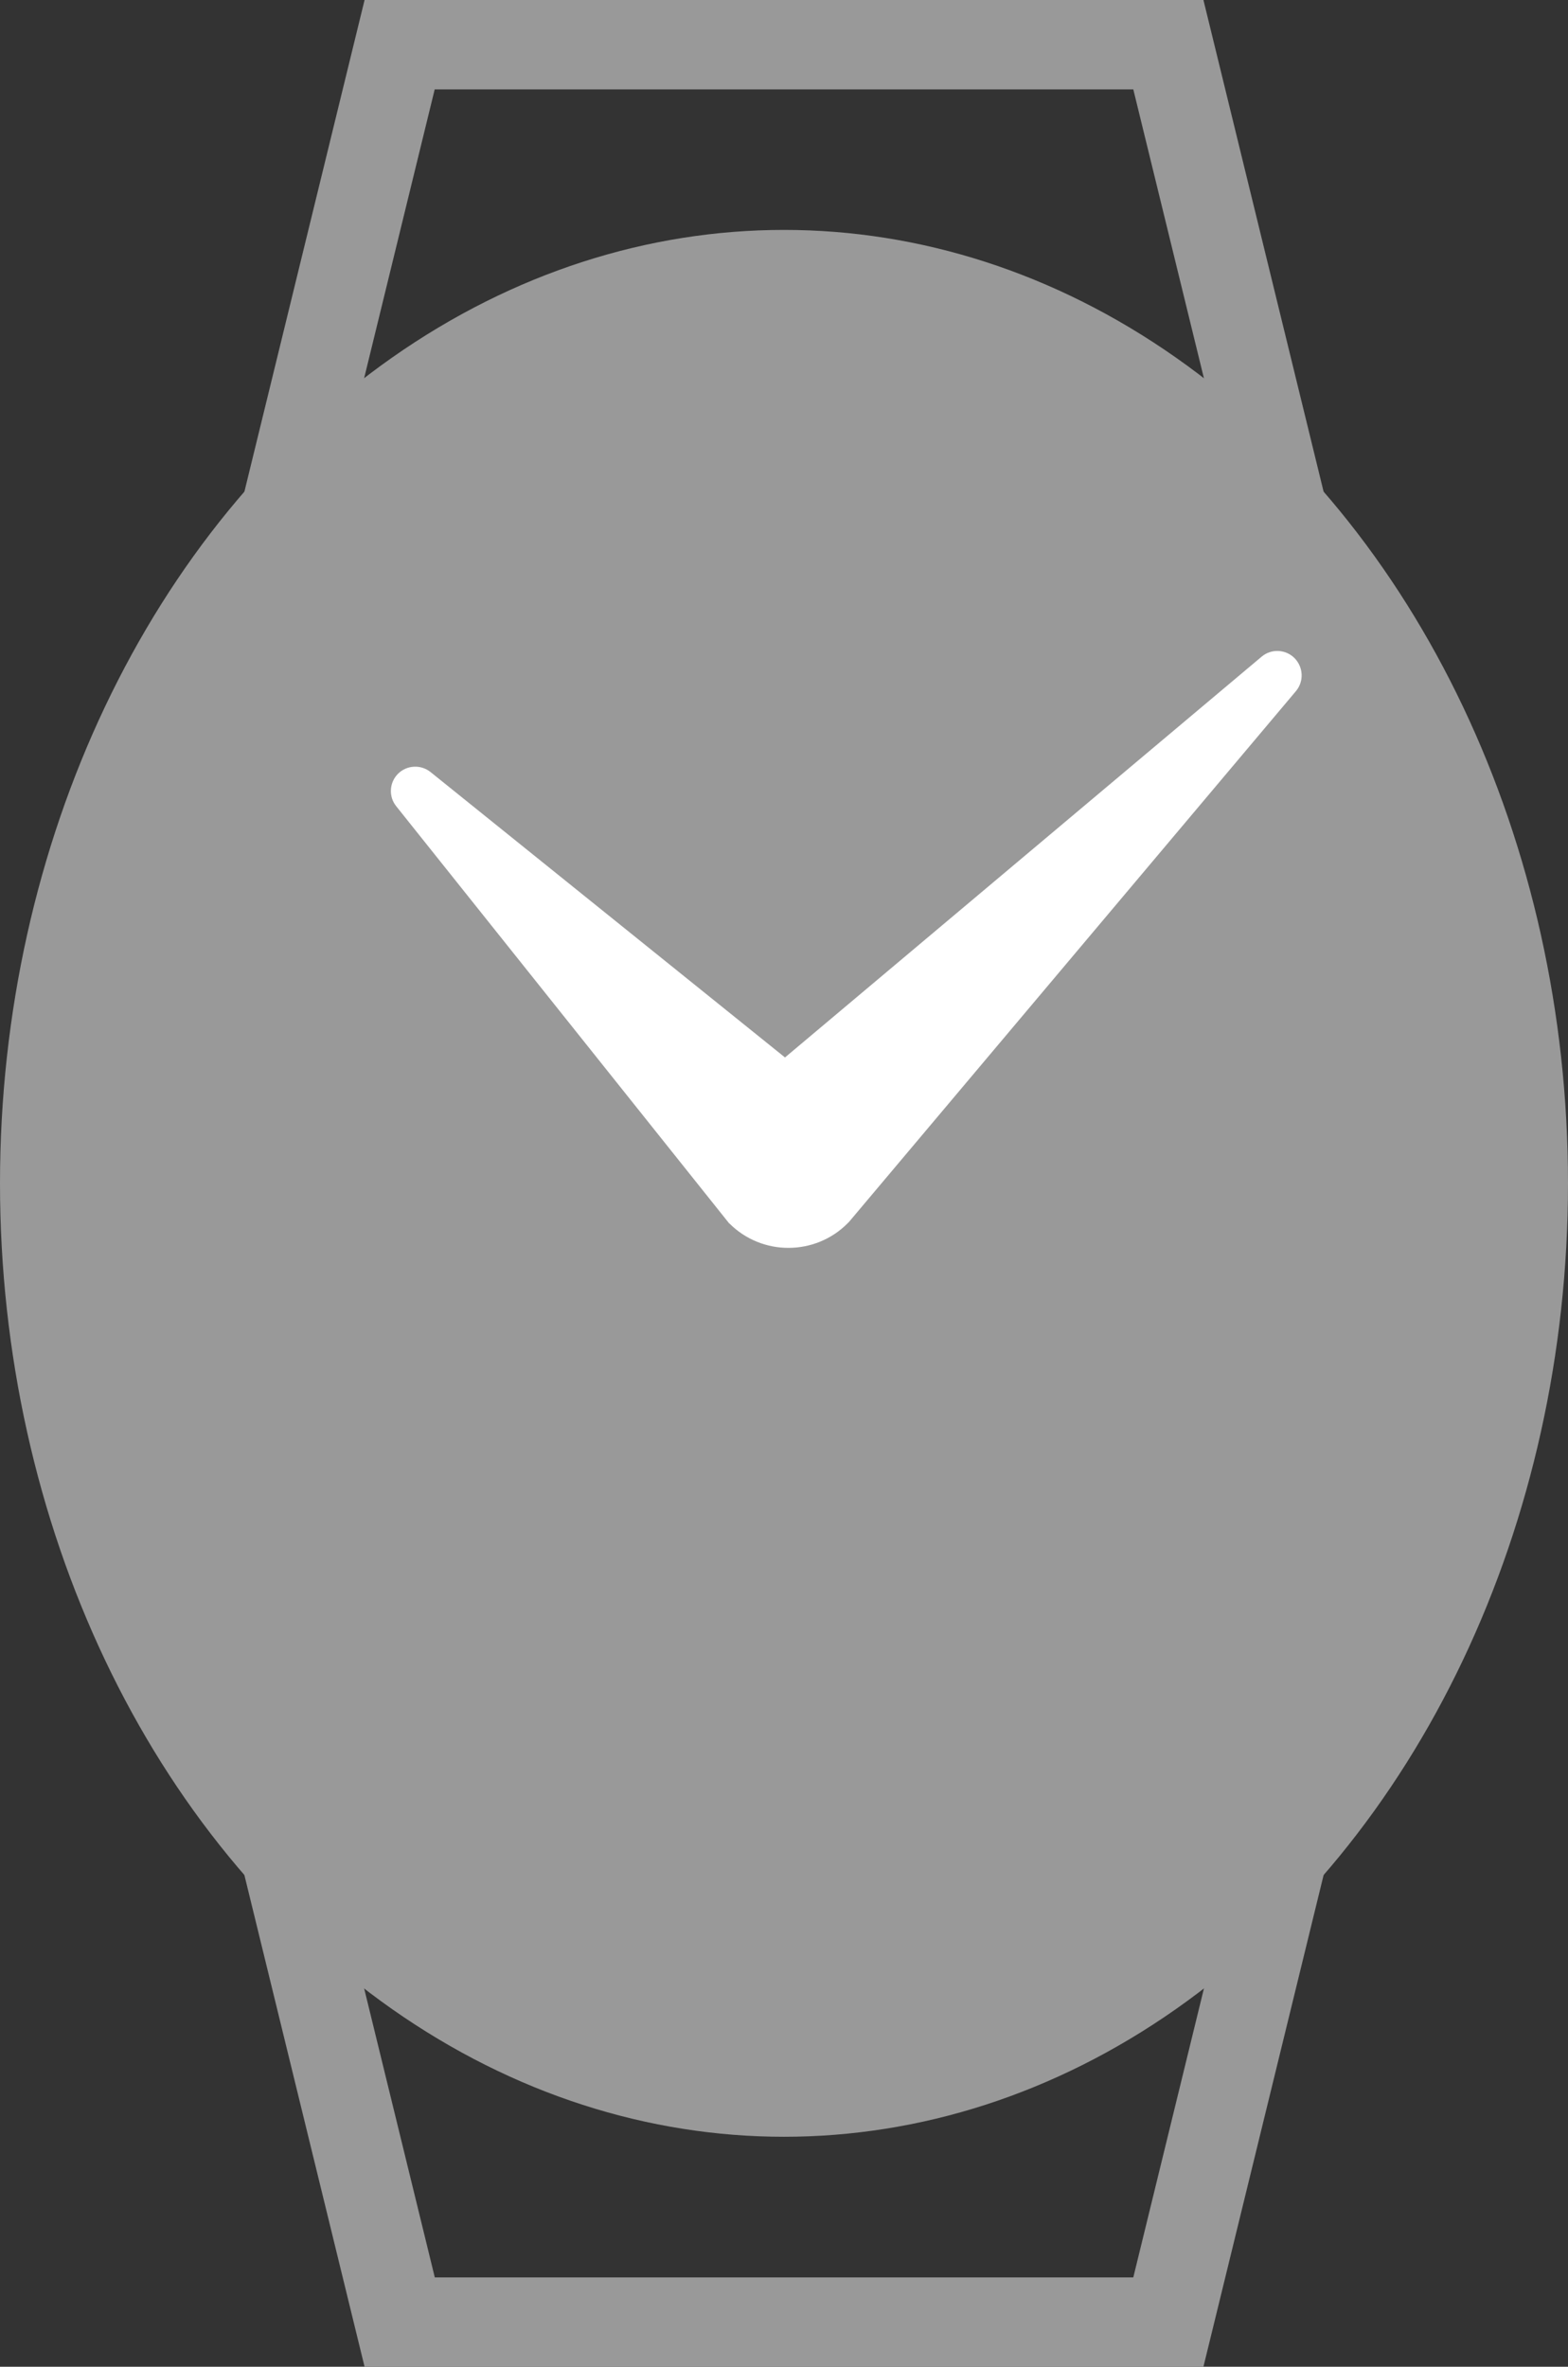 <?xml version="1.0" encoding="UTF-8"?><svg id="_イヤー_2" xmlns="http://www.w3.org/2000/svg" viewBox="0 0 173.5 261.89"><rect x="0" y="0" width="173.5" height="261.89" fill="#333333" stroke="none"/><defs><style>.cls-1{fill:#fff;}.cls-2{fill:#999;}</style></defs><g id="_イヤー_1-2"><g><path class="cls-2" d="M133.16,261.89H40.34l-21.97-89.89H155.13l-21.97,89.89Zm-85.06-9.89H125.4l17.14-70.11H30.97l17.14,70.11Z"/><path class="cls-2" d="M155.13,89.89H18.37L40.34,0h92.82l21.97,89.89Zm-124.16-9.89h111.57L125.4,9.89H48.1L30.97,80Z"/><ellipse class="cls-2" cx="86.75" cy="130.94" rx="86.75" ry="105.5"/><path class="cls-1" d="M80.7,135.37c1.79,1.8,4.18,2.72,6.55,2.71,2.36,0,4.75-.91,6.54-2.72l.16-.16,49.45-58.73c.9-1.08,.82-2.65-.16-3.65-.99-.99-2.58-1.06-3.65-.15l-52.73,44.34-39.22-31.58c-1.07-.86-2.63-.78-3.6,.19-.97,.97-1.06,2.53-.19,3.6l36.84,46.16Z"/><circle class="cls-1" cx="86.75" cy="130.94" r="4.5"/></g></g></svg>